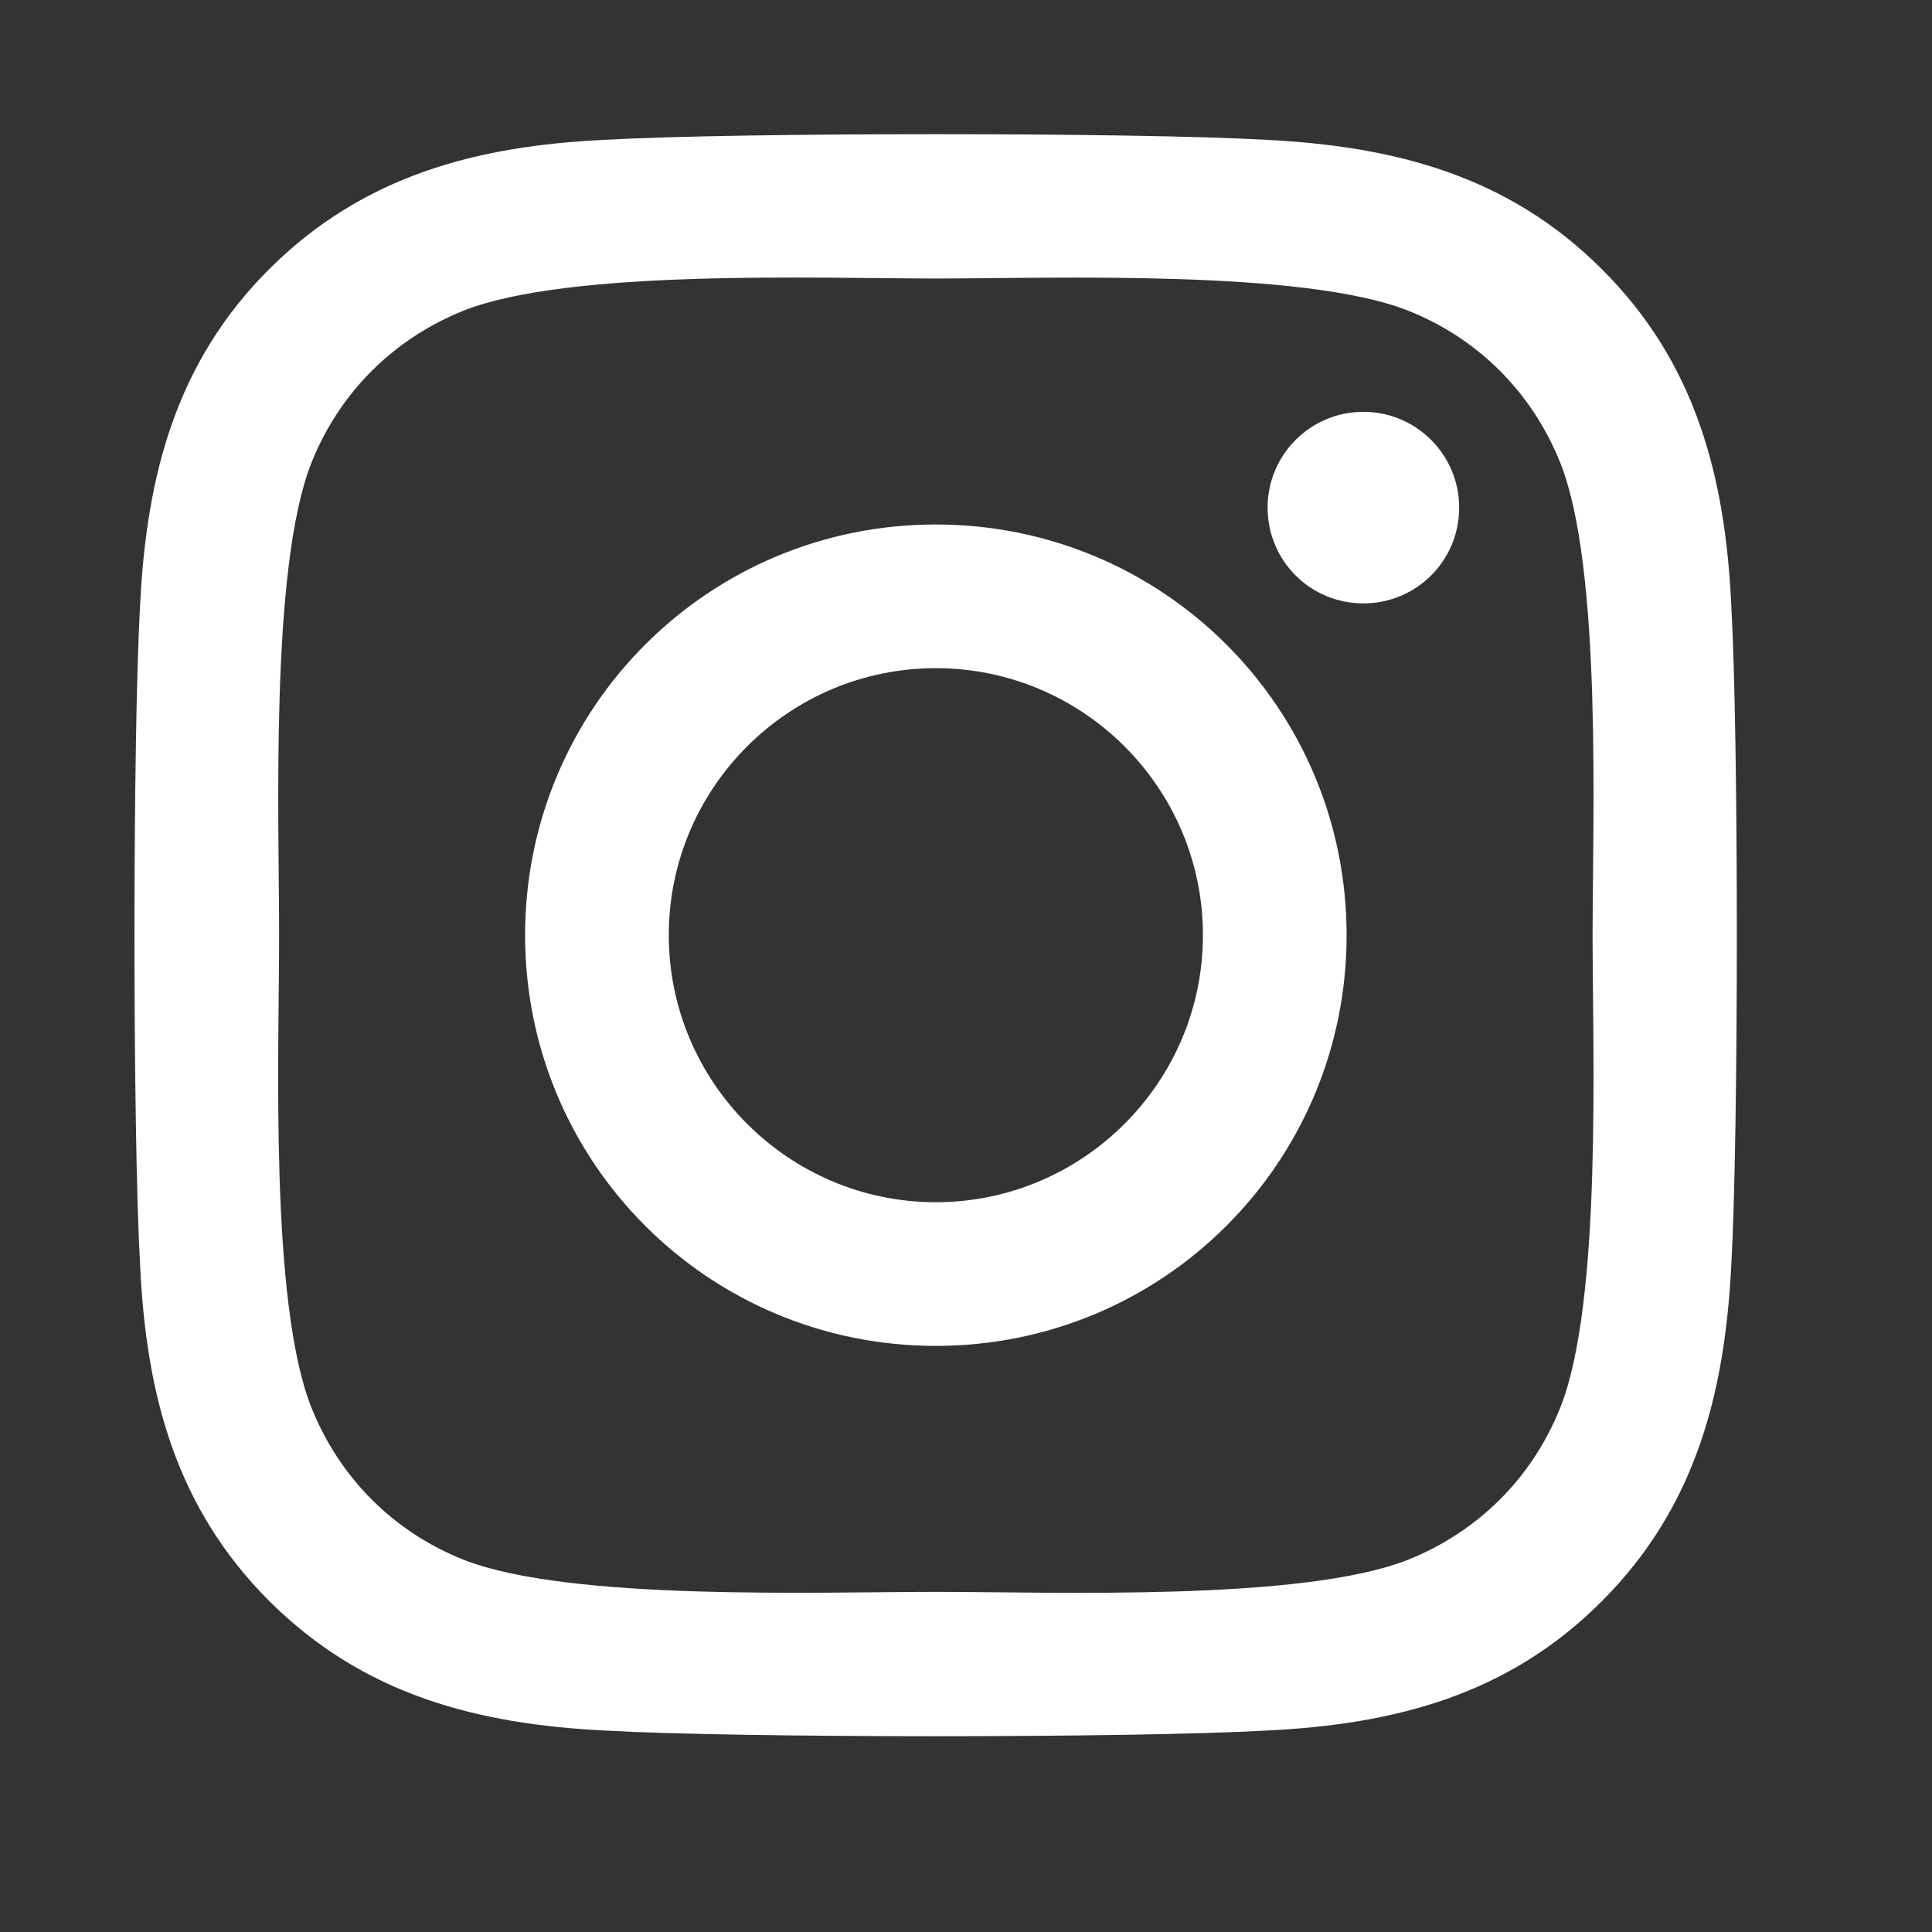 <svg width="19" height="19" viewBox="0 0 19 19" fill="none" xmlns="http://www.w3.org/2000/svg">
<rect x="0" y="0" width="19" height="19" fill="#333333" stroke="none"/>
<path d="M9.203 5.158C6.967 5.158 5.164 6.961 5.164 9.197C5.164 11.433 6.967 13.236 9.203 13.236C11.439 13.236 13.243 11.433 13.243 9.197C13.243 6.961 11.439 5.158 9.203 5.158ZM9.203 11.823C7.758 11.823 6.577 10.645 6.577 9.197C6.577 7.749 7.755 6.571 9.203 6.571C10.652 6.571 11.83 7.749 11.83 9.197C11.83 10.645 10.648 11.823 9.203 11.823ZM14.35 4.992C14.35 5.516 13.928 5.934 13.408 5.934C12.884 5.934 12.466 5.513 12.466 4.992C12.466 4.472 12.888 4.05 13.408 4.05C13.928 4.05 14.35 4.472 14.35 4.992ZM17.026 5.949C16.966 4.686 16.678 3.568 15.753 2.647C14.832 1.726 13.714 1.438 12.452 1.375C11.151 1.301 7.252 1.301 5.951 1.375C4.693 1.434 3.575 1.723 2.65 2.644C1.726 3.565 1.441 4.683 1.378 5.945C1.304 7.246 1.304 11.145 1.378 12.445C1.437 13.707 1.726 14.825 2.65 15.747C3.575 16.668 4.689 16.956 5.951 17.019C7.252 17.093 11.151 17.093 12.452 17.019C13.714 16.959 14.832 16.671 15.753 15.747C16.674 14.825 16.962 13.707 17.026 12.445C17.099 11.145 17.099 7.249 17.026 5.949ZM15.345 13.841C15.071 14.53 14.54 15.061 13.848 15.339C12.81 15.75 10.35 15.655 9.203 15.655C8.057 15.655 5.593 15.747 4.559 15.339C3.87 15.065 3.339 14.534 3.062 13.841C2.65 12.804 2.745 10.343 2.745 9.197C2.745 8.051 2.654 5.586 3.062 4.553C3.336 3.864 3.867 3.333 4.559 3.055C5.596 2.644 8.057 2.739 9.203 2.739C10.35 2.739 12.814 2.647 13.848 3.055C14.537 3.329 15.068 3.86 15.345 4.553C15.757 5.59 15.662 8.051 15.662 9.197C15.662 10.343 15.757 12.807 15.345 13.841Z" fill="white"/>
</svg>
